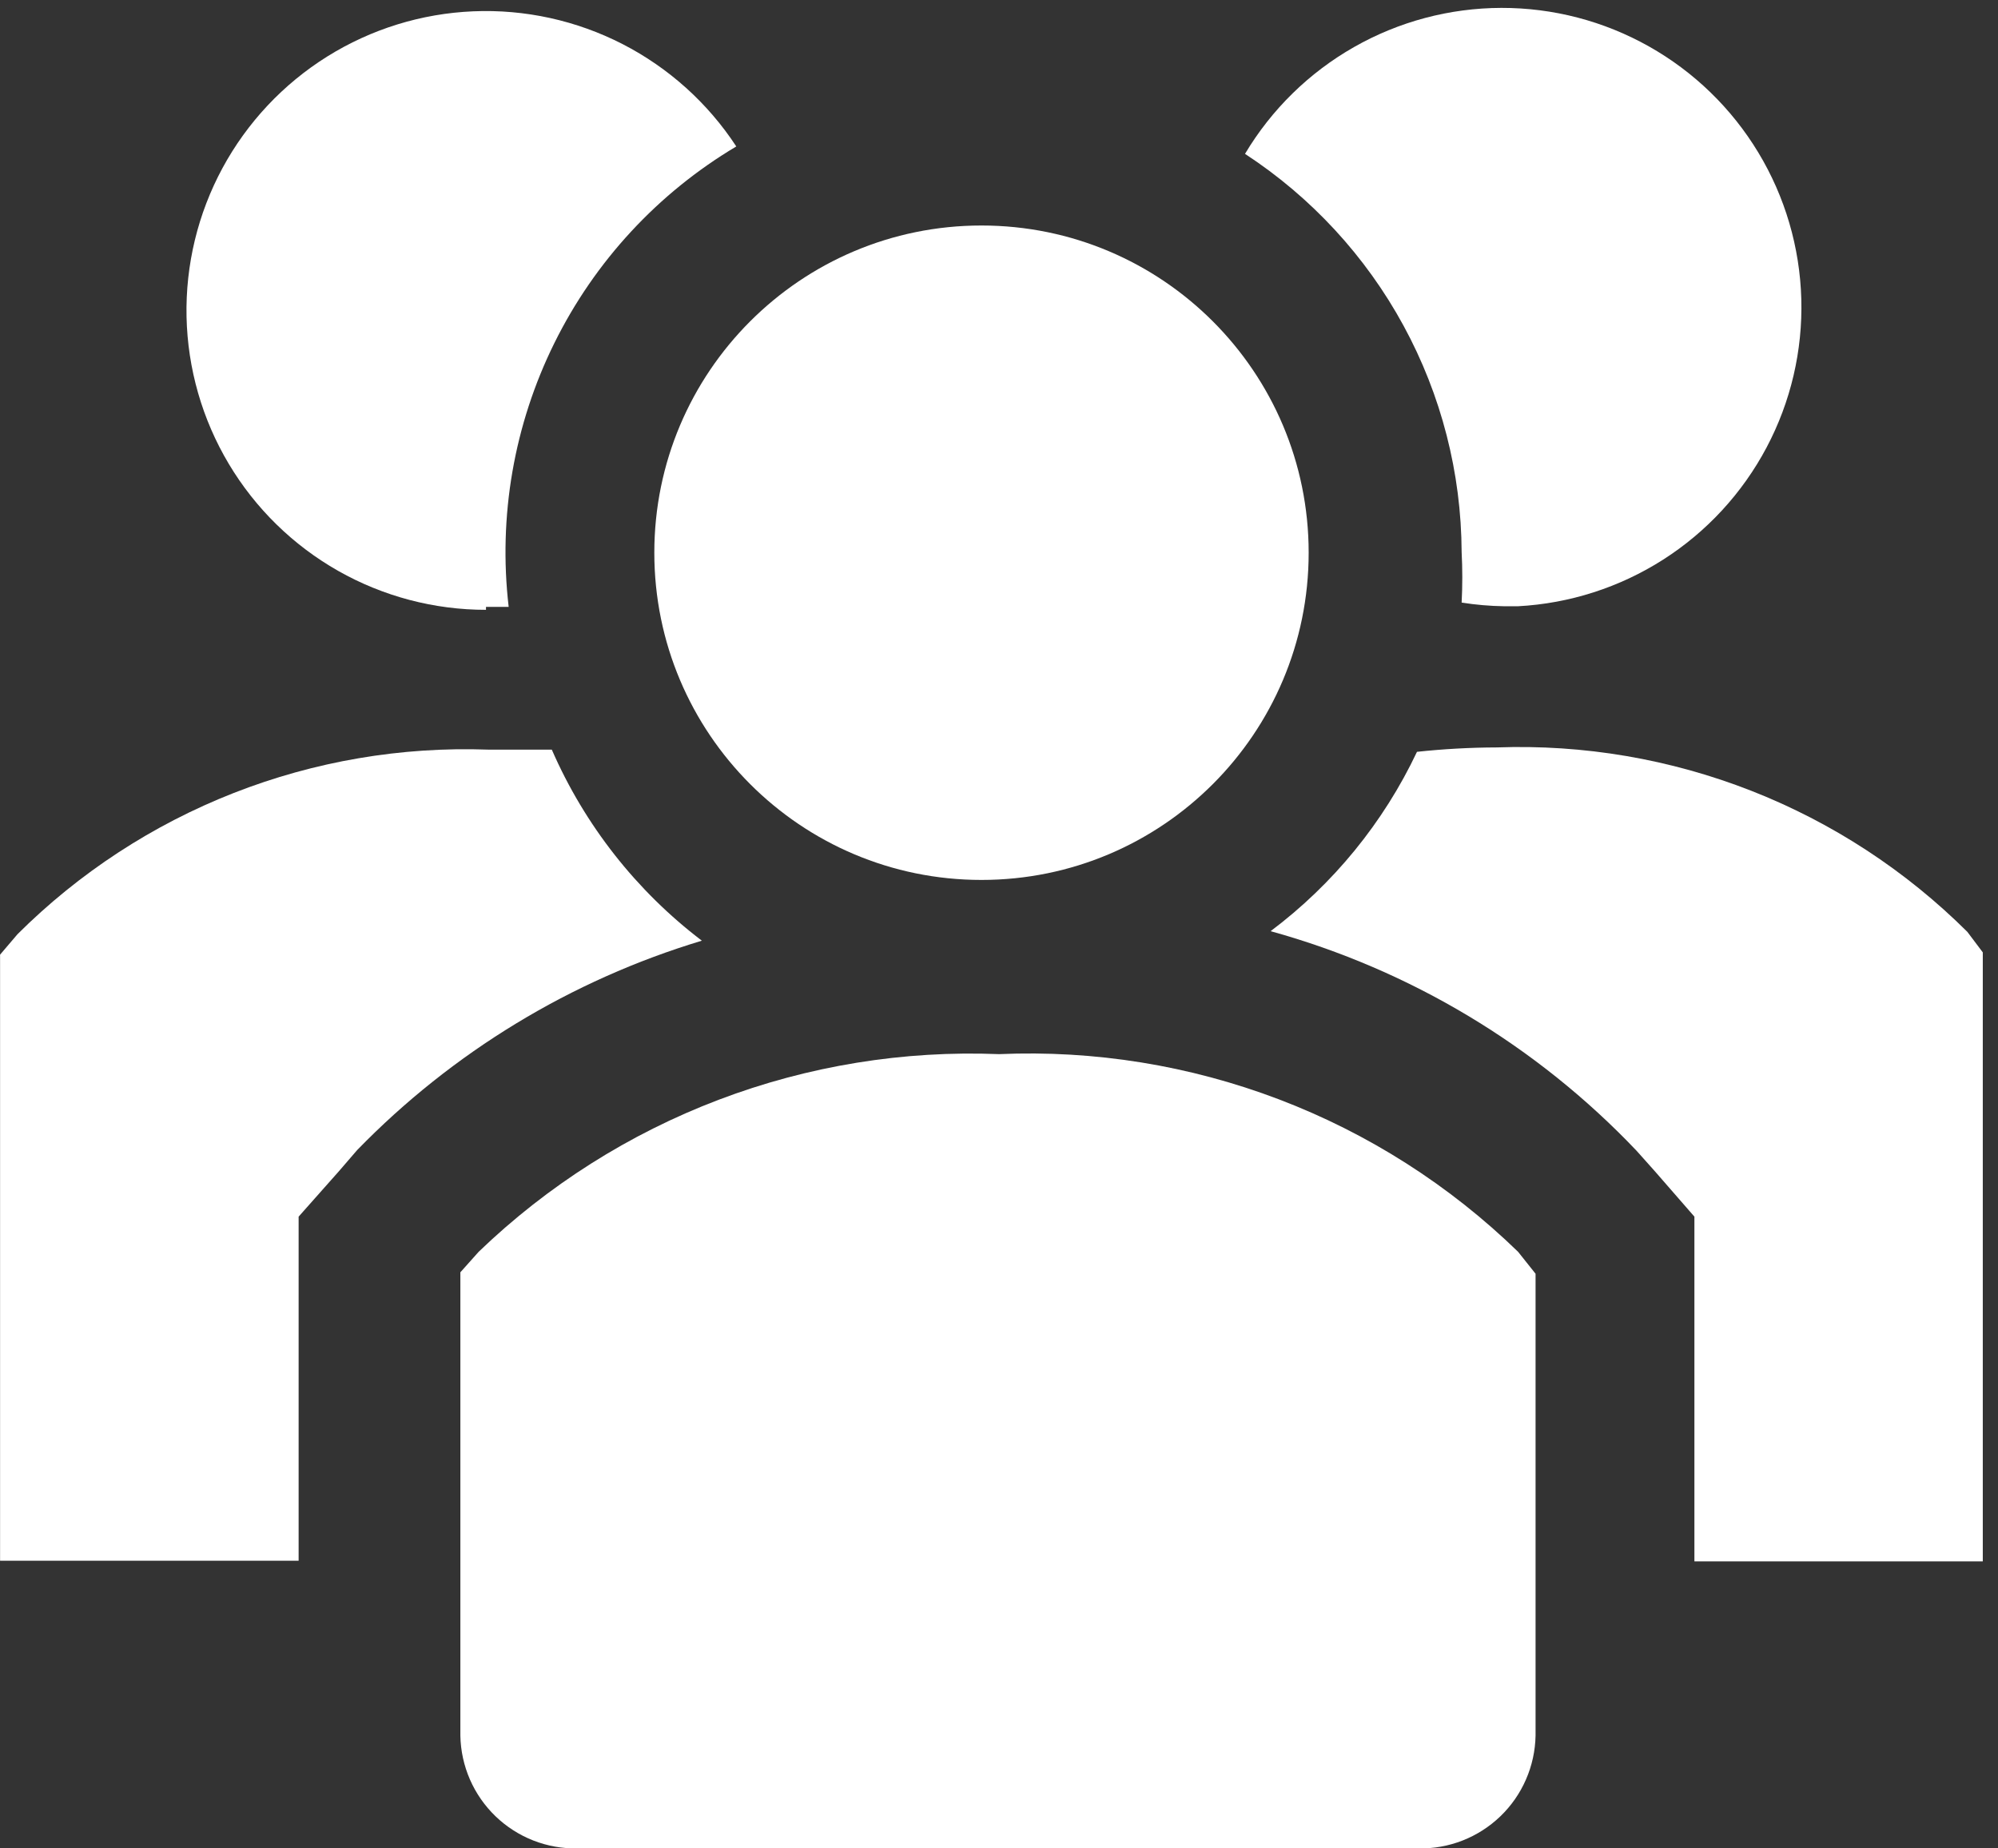 <svg xmlns="http://www.w3.org/2000/svg" width="80" height="74" viewBox="0 0 80 74" fill="none"><rect x="0" y="0" width="80" height="74" fill="#333333" stroke="none"/><path d="M22.096 30.011H19.546C16.067 29.886 12.599 30.477 9.357 31.747C6.116 33.018 3.17 34.941 0.703 37.398L0.003 38.219V62.484H11.957V48.708L13.569 46.891L14.302 46.041C18.116 42.122 22.866 39.238 28.102 37.66C25.48 35.665 23.411 33.032 22.094 30.011H22.096Z" fill="white"></path><path d="M78.774 37.308C76.306 34.852 73.361 32.928 70.119 31.658C66.877 30.388 63.409 29.797 59.93 29.923C58.863 29.926 57.797 29.985 56.736 30.099C55.394 32.933 53.382 35.397 50.875 37.279C56.466 38.826 61.532 41.864 65.528 46.07L66.261 46.891L67.844 48.708V62.508H79.391V38.128L78.774 37.308Z" fill="white"></path><path d="M19.459 24.296H20.367C19.945 20.672 20.58 17.003 22.198 13.732C23.815 10.461 26.345 7.728 29.481 5.863C28.344 4.126 26.775 2.715 24.929 1.766C23.082 0.818 21.021 0.365 18.948 0.453C16.874 0.54 14.858 1.165 13.098 2.265C11.338 3.366 9.894 4.905 8.907 6.731C7.921 8.557 7.425 10.608 7.469 12.684C7.514 14.759 8.096 16.787 9.16 18.57C10.223 20.352 11.732 21.828 13.537 22.853C15.343 23.877 17.383 24.415 19.459 24.414V24.296Z" fill="white"></path><path d="M58.524 22.102C58.559 22.776 58.559 23.451 58.524 24.124C59.086 24.213 59.654 24.262 60.224 24.271H60.781C62.847 24.161 64.85 23.517 66.595 22.403C68.339 21.289 69.765 19.742 70.734 17.914C71.703 16.085 72.182 14.037 72.124 11.968C72.066 9.899 71.474 7.88 70.404 6.108C69.335 4.337 67.825 2.872 66.021 1.857C64.218 0.842 62.182 0.311 60.112 0.316C58.043 0.321 56.01 0.862 54.212 1.886C52.413 2.91 50.91 4.383 49.85 6.16C52.502 7.892 54.683 10.255 56.197 13.037C57.711 15.82 58.51 18.934 58.524 22.102Z" fill="white"></path><path d="M39.299 35.228C46.534 35.228 52.399 29.363 52.399 22.128C52.399 14.893 46.534 9.028 39.299 9.028C32.064 9.028 26.199 14.893 26.199 22.128C26.199 29.363 32.064 35.228 39.299 35.228Z" fill="white"></path><path d="M40.003 42.202C36.175 42.048 32.356 42.669 28.776 44.029C25.195 45.389 21.926 47.459 19.166 50.115L18.433 50.936V69.487C18.444 70.091 18.575 70.688 18.816 71.241C19.058 71.795 19.407 72.296 19.842 72.715C20.278 73.134 20.791 73.463 21.354 73.684C21.917 73.904 22.518 74.012 23.122 74H56.795C57.399 74.012 58 73.904 58.563 73.684C59.125 73.463 59.639 73.134 60.075 72.715C60.51 72.296 60.859 71.795 61.1 71.241C61.342 70.688 61.472 70.091 61.484 69.487V50.994L60.784 50.115C58.041 47.45 54.784 45.374 51.21 44.013C47.637 42.653 43.823 42.036 40.003 42.202Z" fill="white"></path></svg>